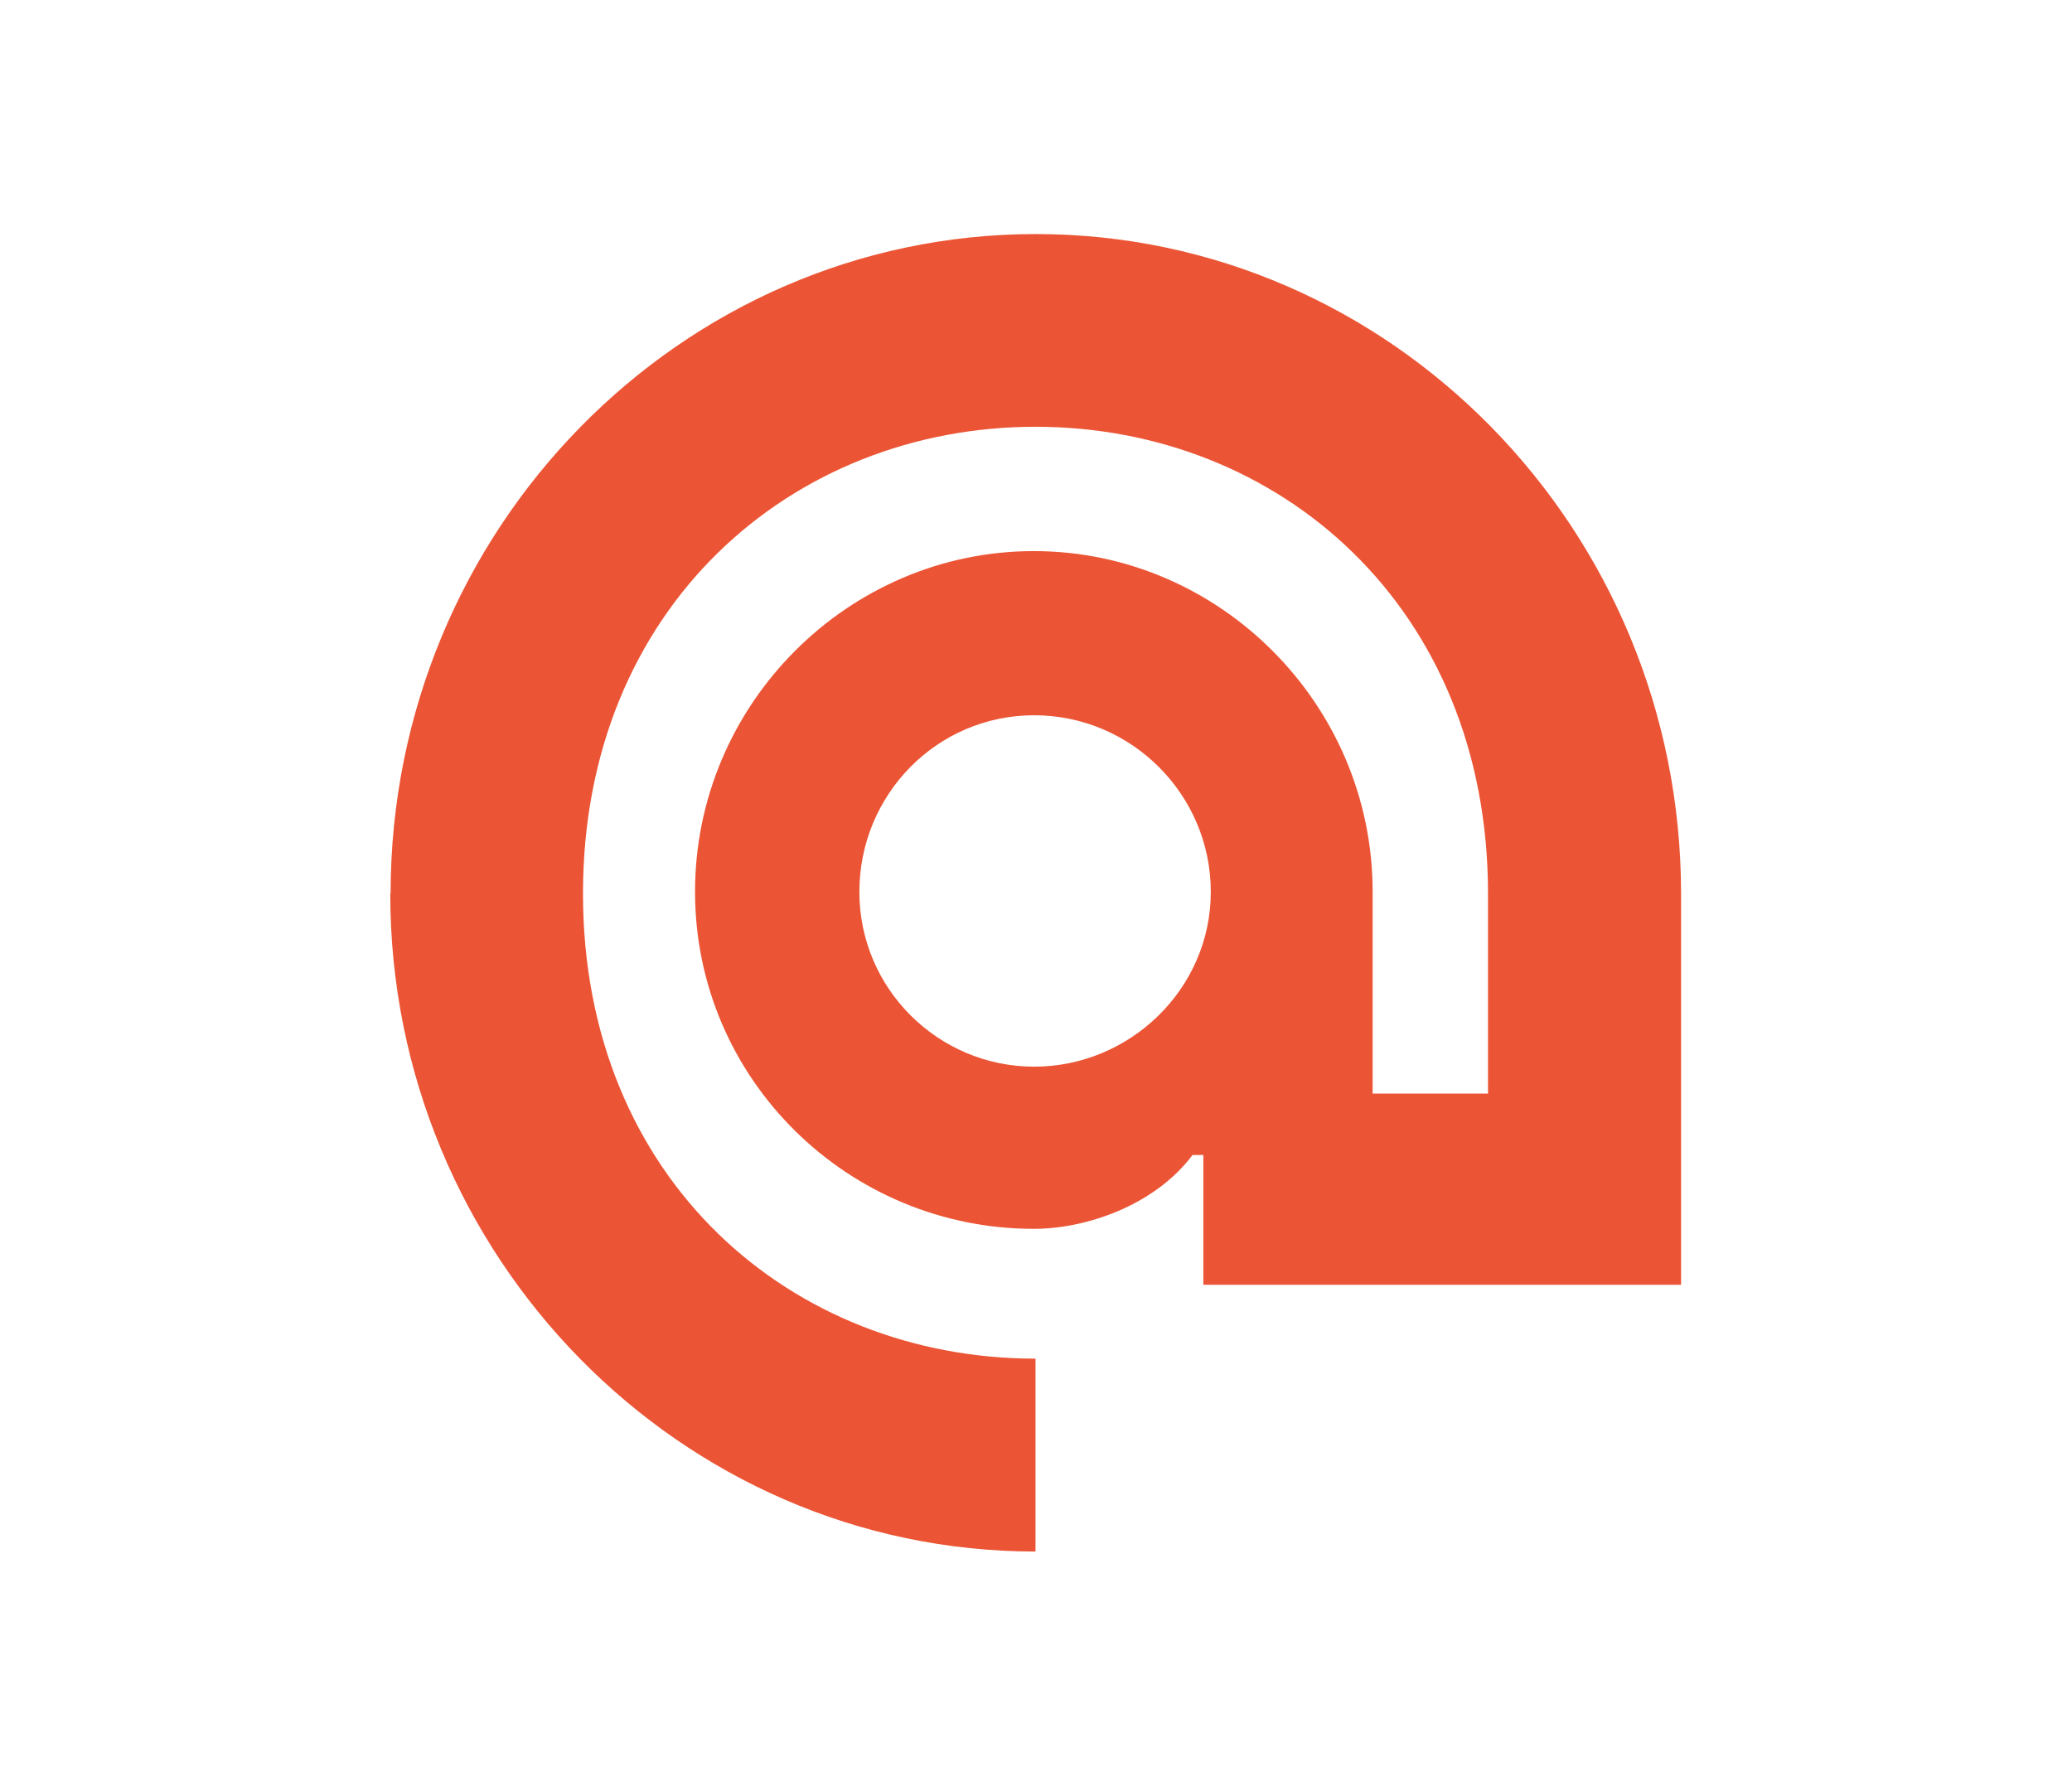 <?xml version="1.0" encoding="UTF-8"?>
<svg id="Capa_2" data-name="Capa 2" xmlns="http://www.w3.org/2000/svg" viewBox="0 0 124.82 107.58">
  <defs>
    <style>
      .cls-1 {
        fill: none;
      }

      .cls-1, .cls-2 {
        stroke-width: 0px;
      }

      .cls-2 {
        fill: #eb5535;
      }
    </style>
  </defs>
  <g id="Capa_1-2" data-name="Capa 1">
    <g>
      <path class="cls-2" d="M23.53,53.84c0-21.93,17.48-39.74,38.87-39.74s38.87,17.81,38.87,39.74v23.56h-28.78v-7.82h-.65c-2.28,3.04-6.41,4.45-9.56,4.45-11.18,0-20.41-9.01-20.41-20.31s9.23-20.52,20.41-20.52,20.41,9.23,20.41,20.52v12.16h6.95v-12.05c0-17.27-12.6-28.12-27.26-28.12s-27.26,10.86-27.26,28.12,12.6,28.02,27.26,28.02v11.62c-21.39,0-38.87-17.81-38.87-39.63ZM72.94,53.73c0-5.86-4.78-10.64-10.64-10.64s-10.53,4.78-10.53,10.64,4.78,10.53,10.53,10.53,10.64-4.67,10.64-10.53Z"/>
      <rect class="cls-1" x="0" width="124.82" height="107.58"/>
    </g>
  </g>
</svg>